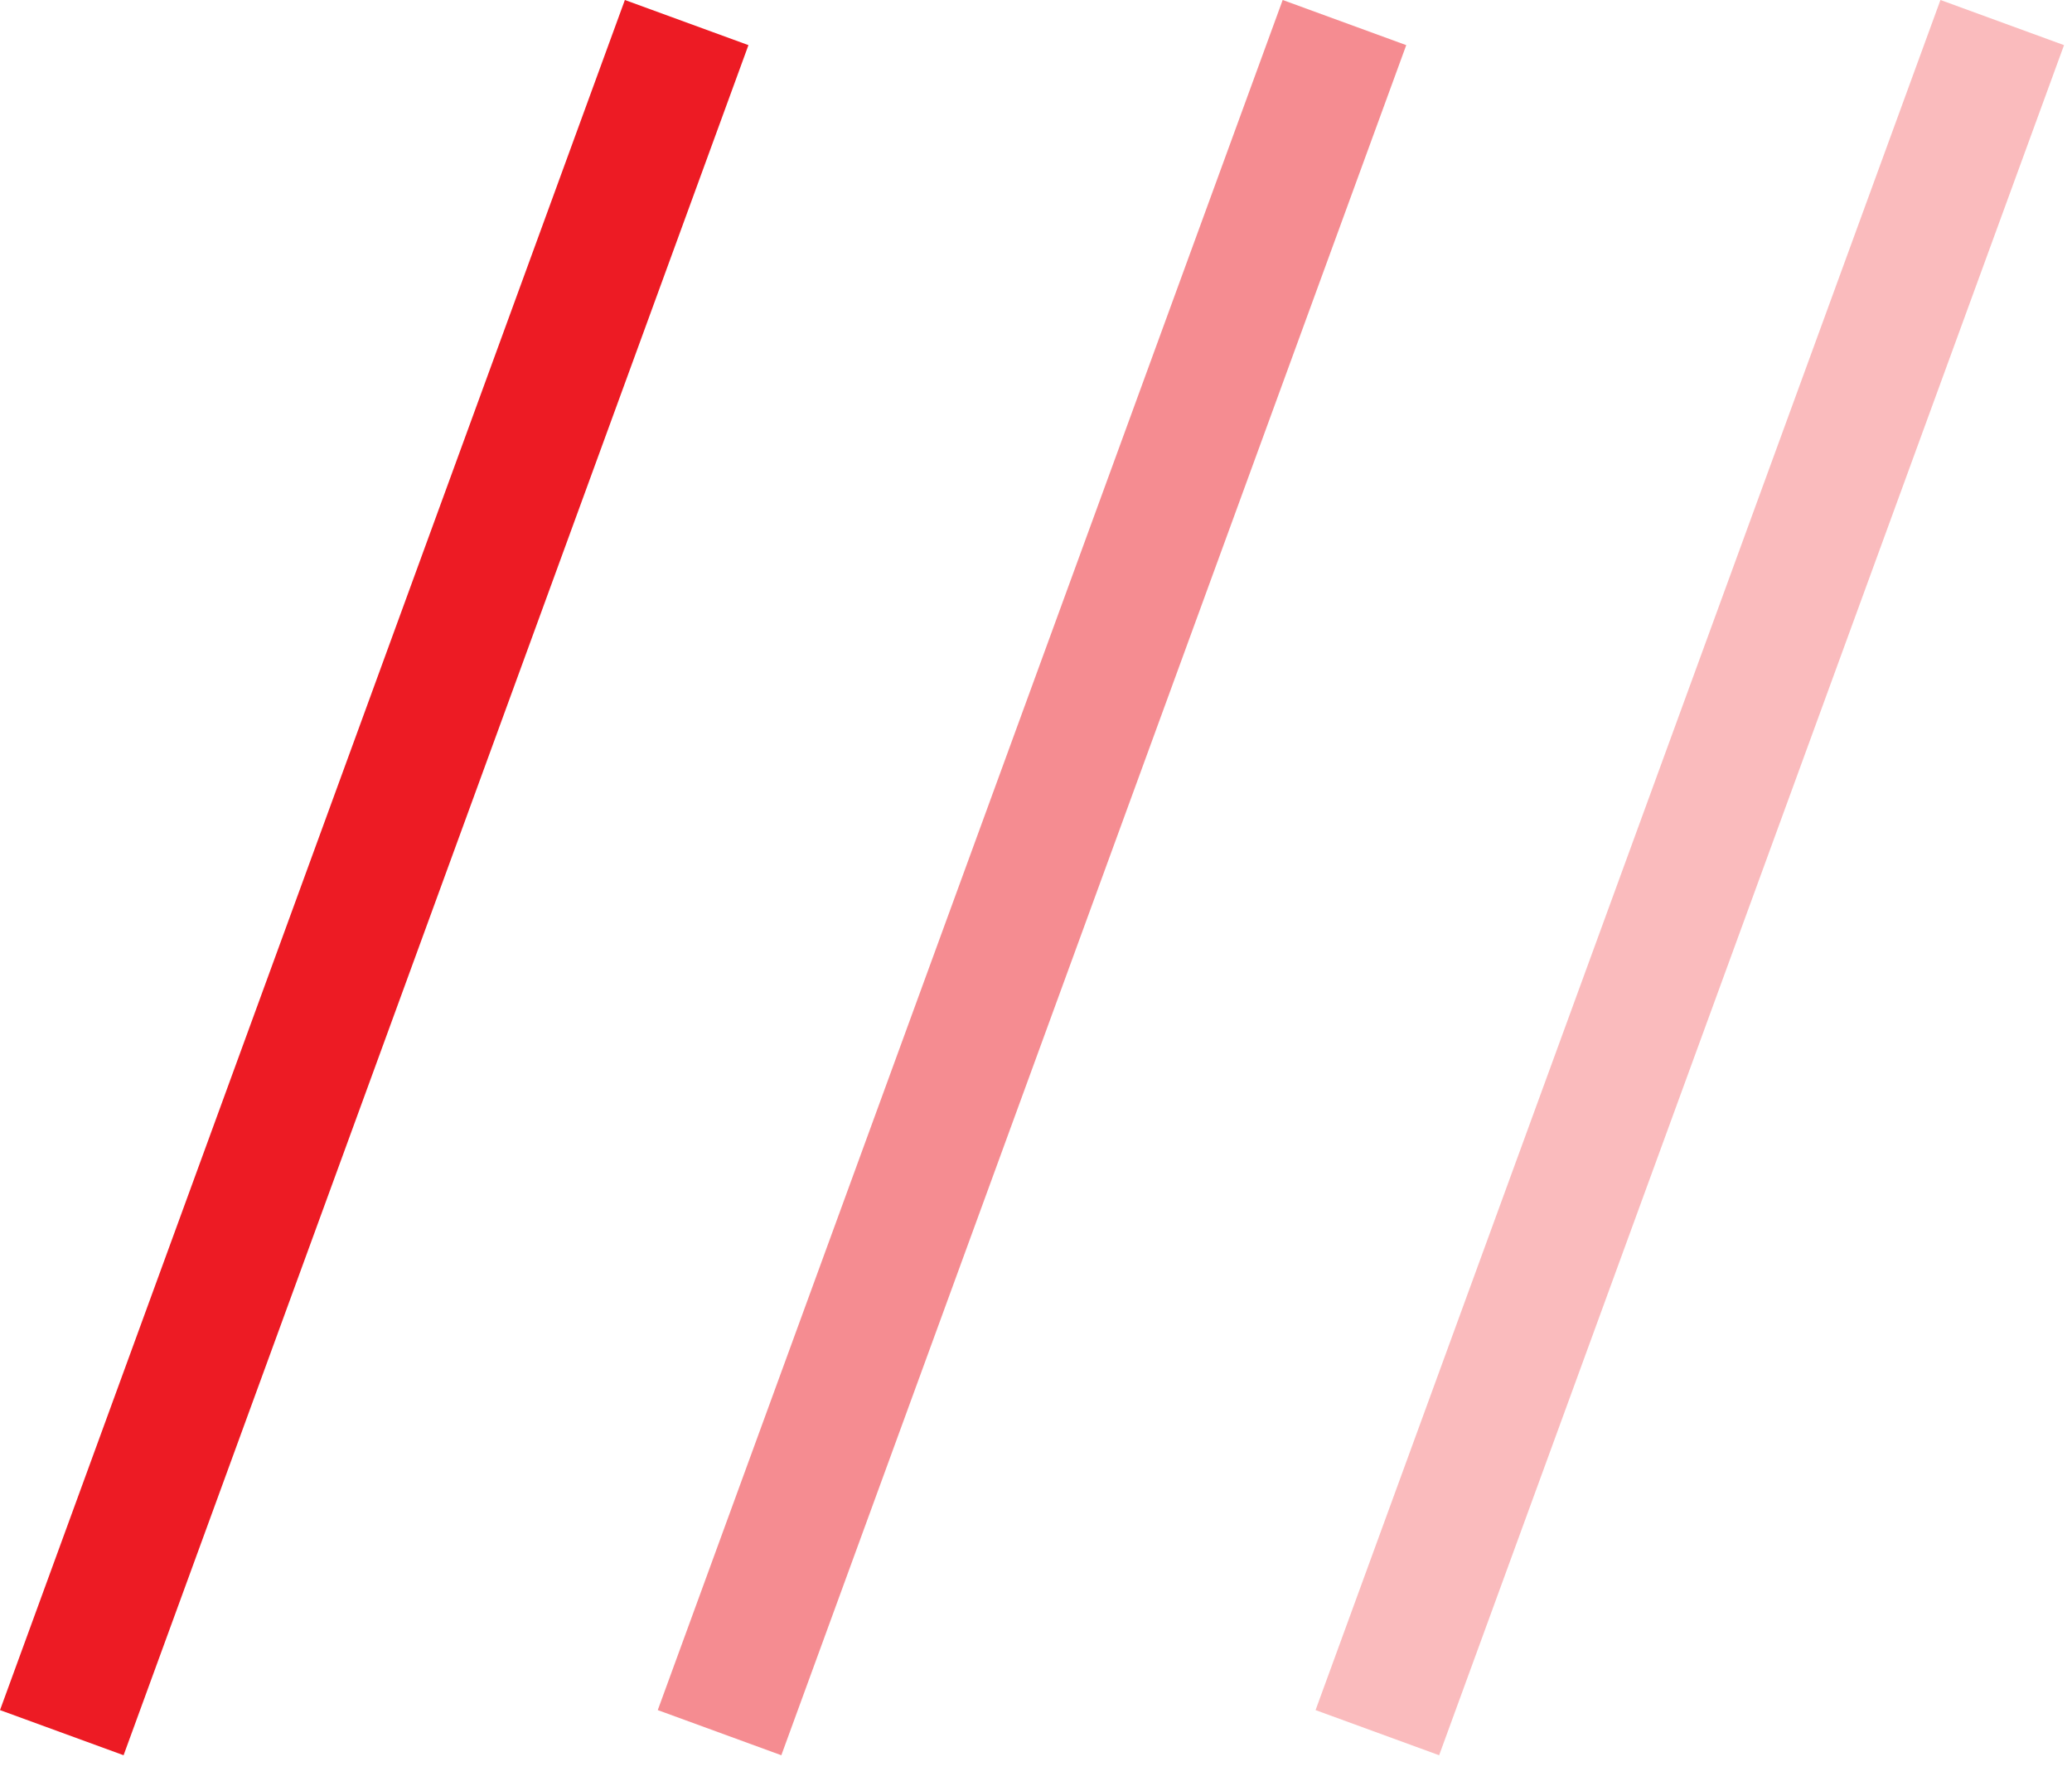 <svg width="63" height="54" viewBox="0 0 63 54" fill="none" xmlns="http://www.w3.org/2000/svg">
<line opacity="0.5" x1="40.879" y1="0.686" x2="21.878" y2="52.686" stroke="#ED1B24" stroke-width="4"/>
<line x1="20.878" y1="0.686" x2="1.879" y2="52.686" stroke="#ED1B24" stroke-width="4"/>
<line opacity="0.3" x1="60.879" y1="0.686" x2="41.879" y2="52.686" stroke="#ED1B24" stroke-width="4"/>
</svg>
